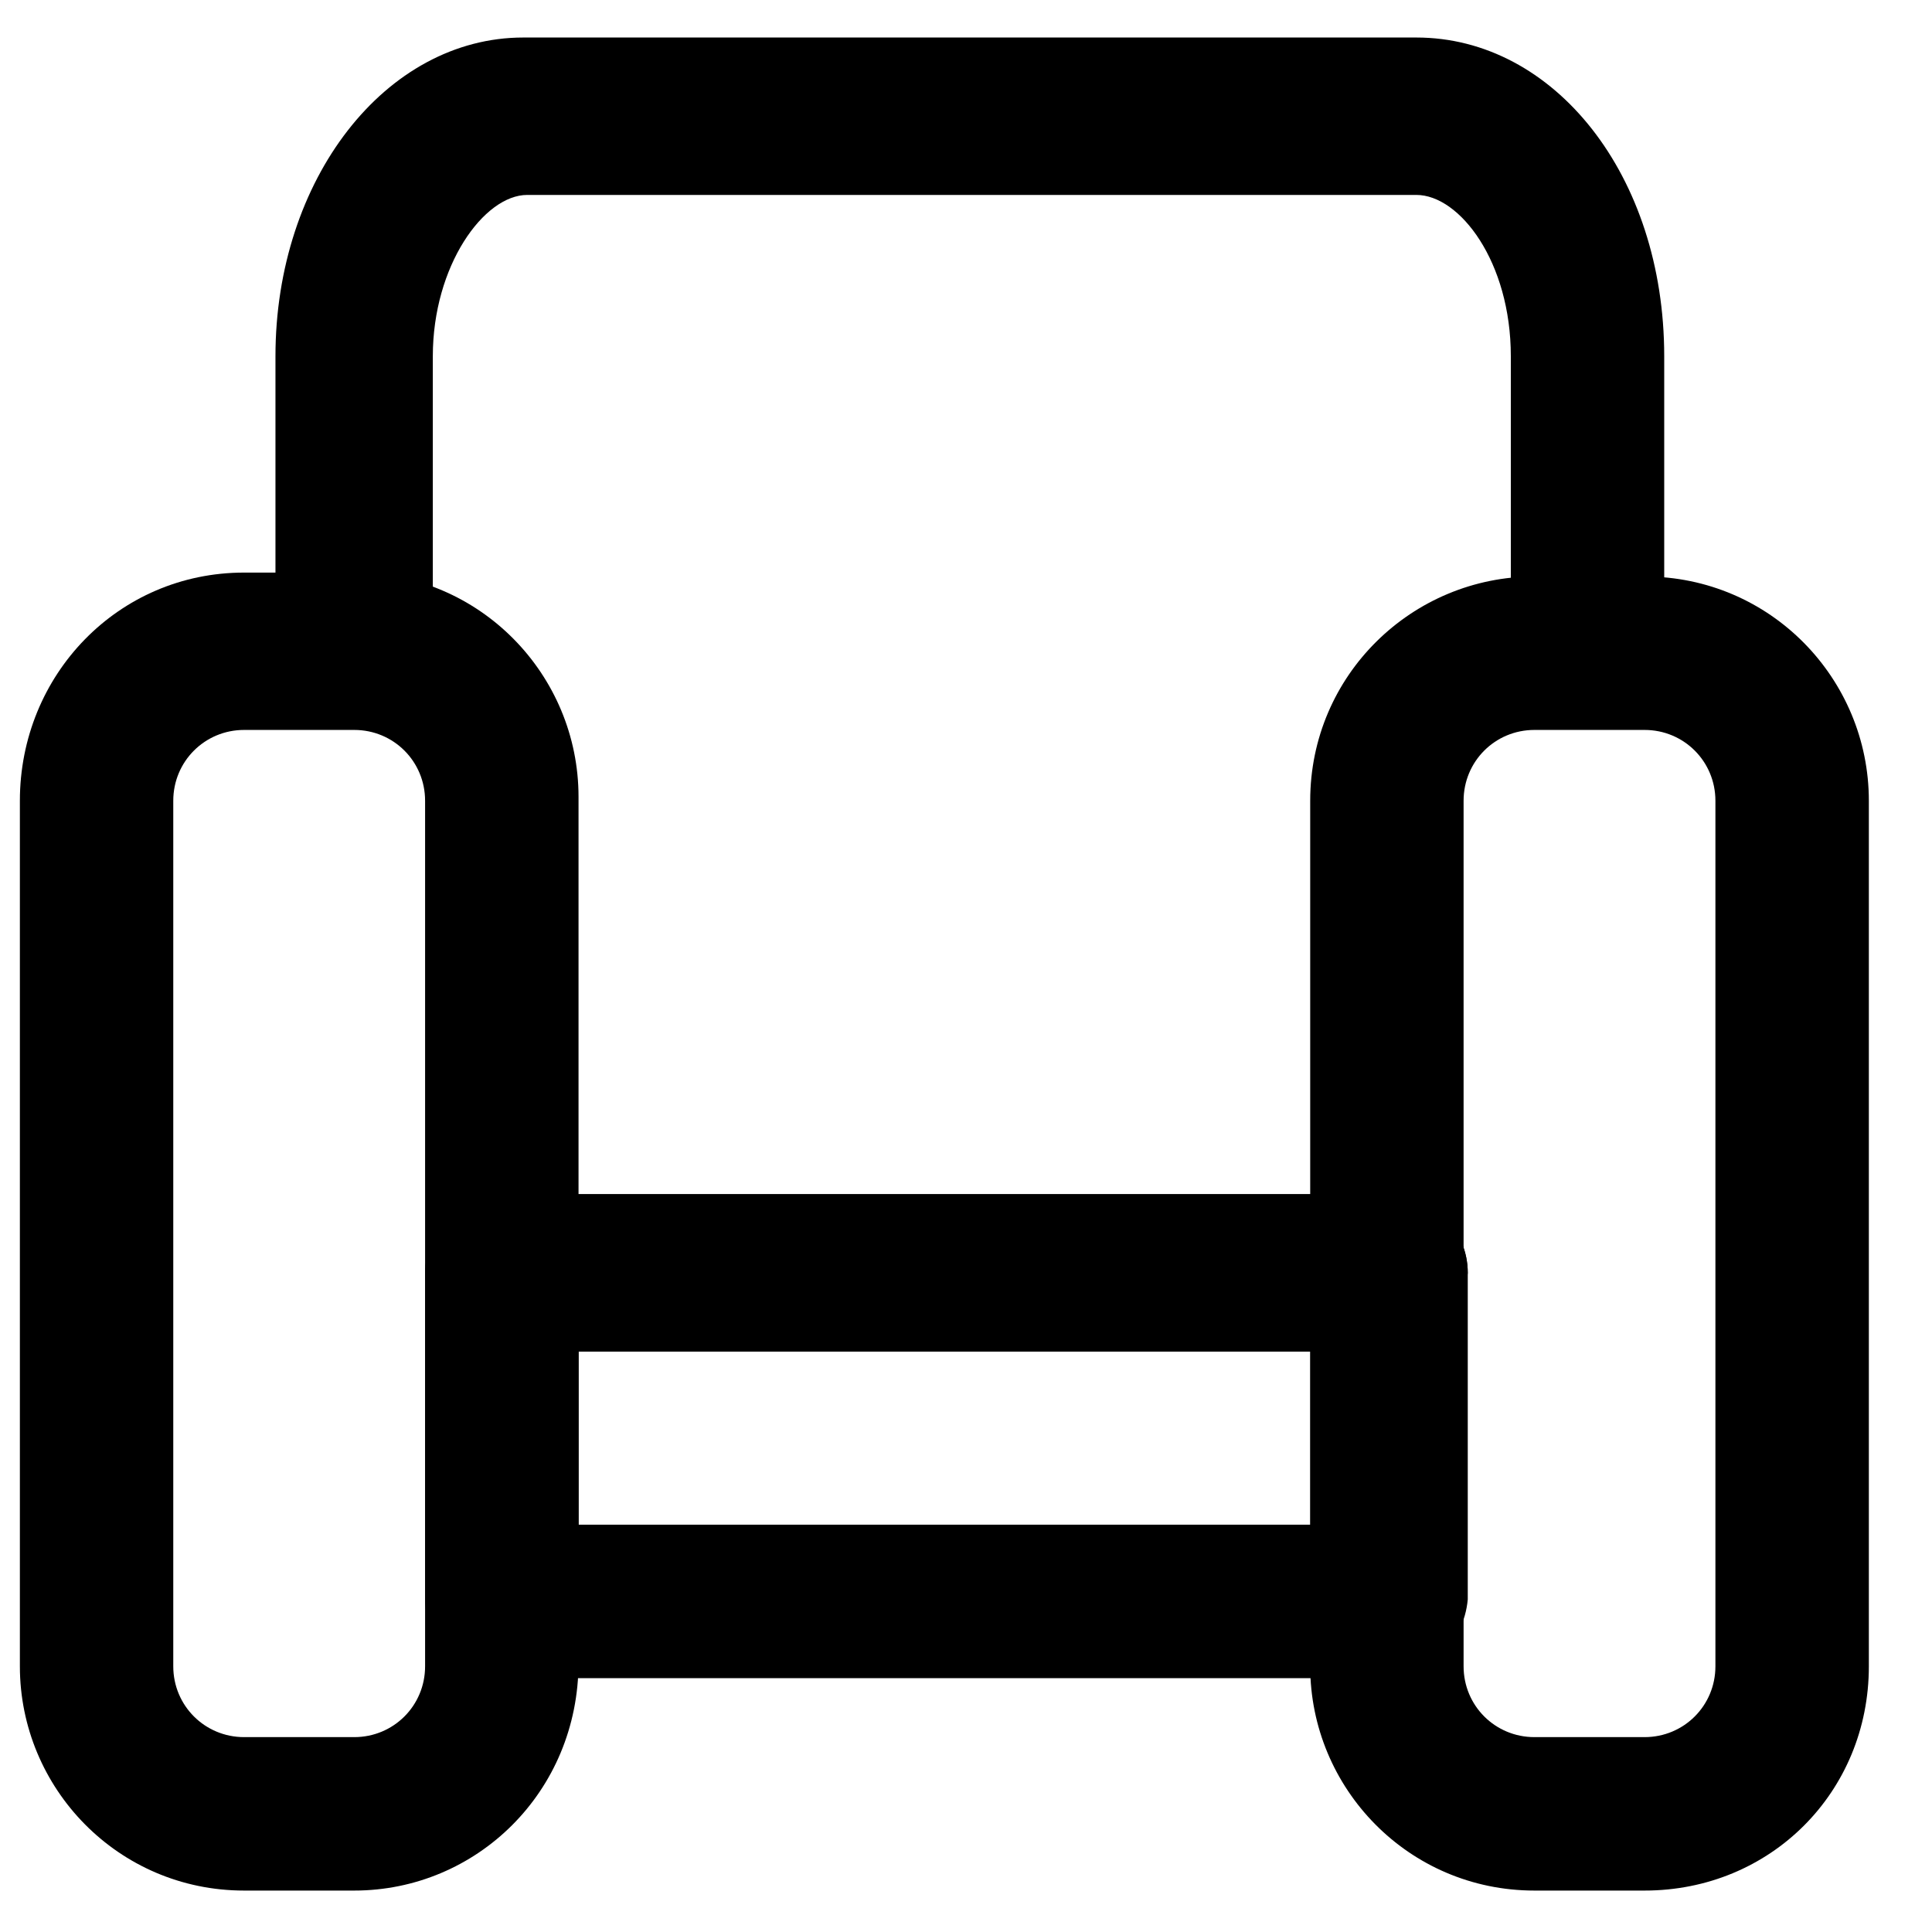 <svg width="38" height="38" viewBox="0 0 38 38" fill="none" xmlns="http://www.w3.org/2000/svg">
<g clip-path="url(#clip0_571_4186)">
<path d="M6.968 37.185H4.801C2.325 37.185 0.391 35.173 0.391 32.774V15.75C0.391 13.274 2.325 11.262 4.801 11.262H6.968C9.444 11.262 11.379 13.274 11.379 15.673V32.697C11.379 35.25 9.367 37.185 6.968 37.185ZM4.801 14.357C4.028 14.357 3.408 14.976 3.408 15.75V32.774C3.408 33.548 4.028 34.167 4.801 34.167H6.968C7.742 34.167 8.361 33.548 8.361 32.774V15.75C8.361 14.976 7.742 14.357 6.968 14.357H4.801V14.357Z" fill="black"/>
<path d="M32.347 37.185H30.18C27.704 37.185 25.77 35.173 25.77 32.774V15.75C25.77 13.274 27.781 11.339 30.18 11.339H32.347C34.823 11.339 36.758 13.351 36.758 15.75V32.774C36.758 35.25 34.823 37.185 32.347 37.185ZM30.18 14.357C29.406 14.357 28.787 14.976 28.787 15.75V32.774C28.787 33.548 29.406 34.167 30.18 34.167H32.347C33.121 34.167 33.74 33.548 33.74 32.774V15.75C33.74 14.976 33.121 14.357 32.347 14.357H30.18V14.357Z" fill="black"/>
<path d="M27.244 33.007H9.911C9.06 33.007 8.363 32.31 8.363 31.459V25.036C8.363 24.185 9.06 23.489 9.911 23.489H27.322C28.173 23.489 28.869 24.185 28.869 25.036V31.459C28.792 32.31 28.095 33.007 27.244 33.007ZM11.381 29.989H25.774V26.584H11.381V29.989Z" fill="black"/>
<path d="M27.244 26.584H9.911C9.06 26.584 8.363 25.887 8.363 25.036C8.363 24.185 9.06 23.488 9.911 23.488H27.322C28.173 23.488 28.869 24.185 28.869 25.036C28.792 25.887 28.095 26.584 27.244 26.584Z" fill="black"/>
<path d="M31.263 14.203C30.412 14.203 29.716 13.506 29.716 12.655V7.006C29.716 5.149 28.71 3.834 27.858 3.834H10.37C9.519 3.834 8.513 5.226 8.513 7.006V12.5C8.513 13.351 7.817 14.048 6.966 14.048C6.114 14.048 5.418 13.351 5.418 12.5V7.006C5.418 3.524 7.585 0.738 10.293 0.738H27.858C30.567 0.738 32.733 3.447 32.733 7.006V12.655C32.811 13.506 32.114 14.203 31.263 14.203Z" fill="black"/>
</g>
<defs>
<clipPath id="clip0_571_4186">
<rect width="37.143" height="37.143" fill="white" transform="translate(0 0.429)"/>
</clipPath>
</defs>
</svg>
